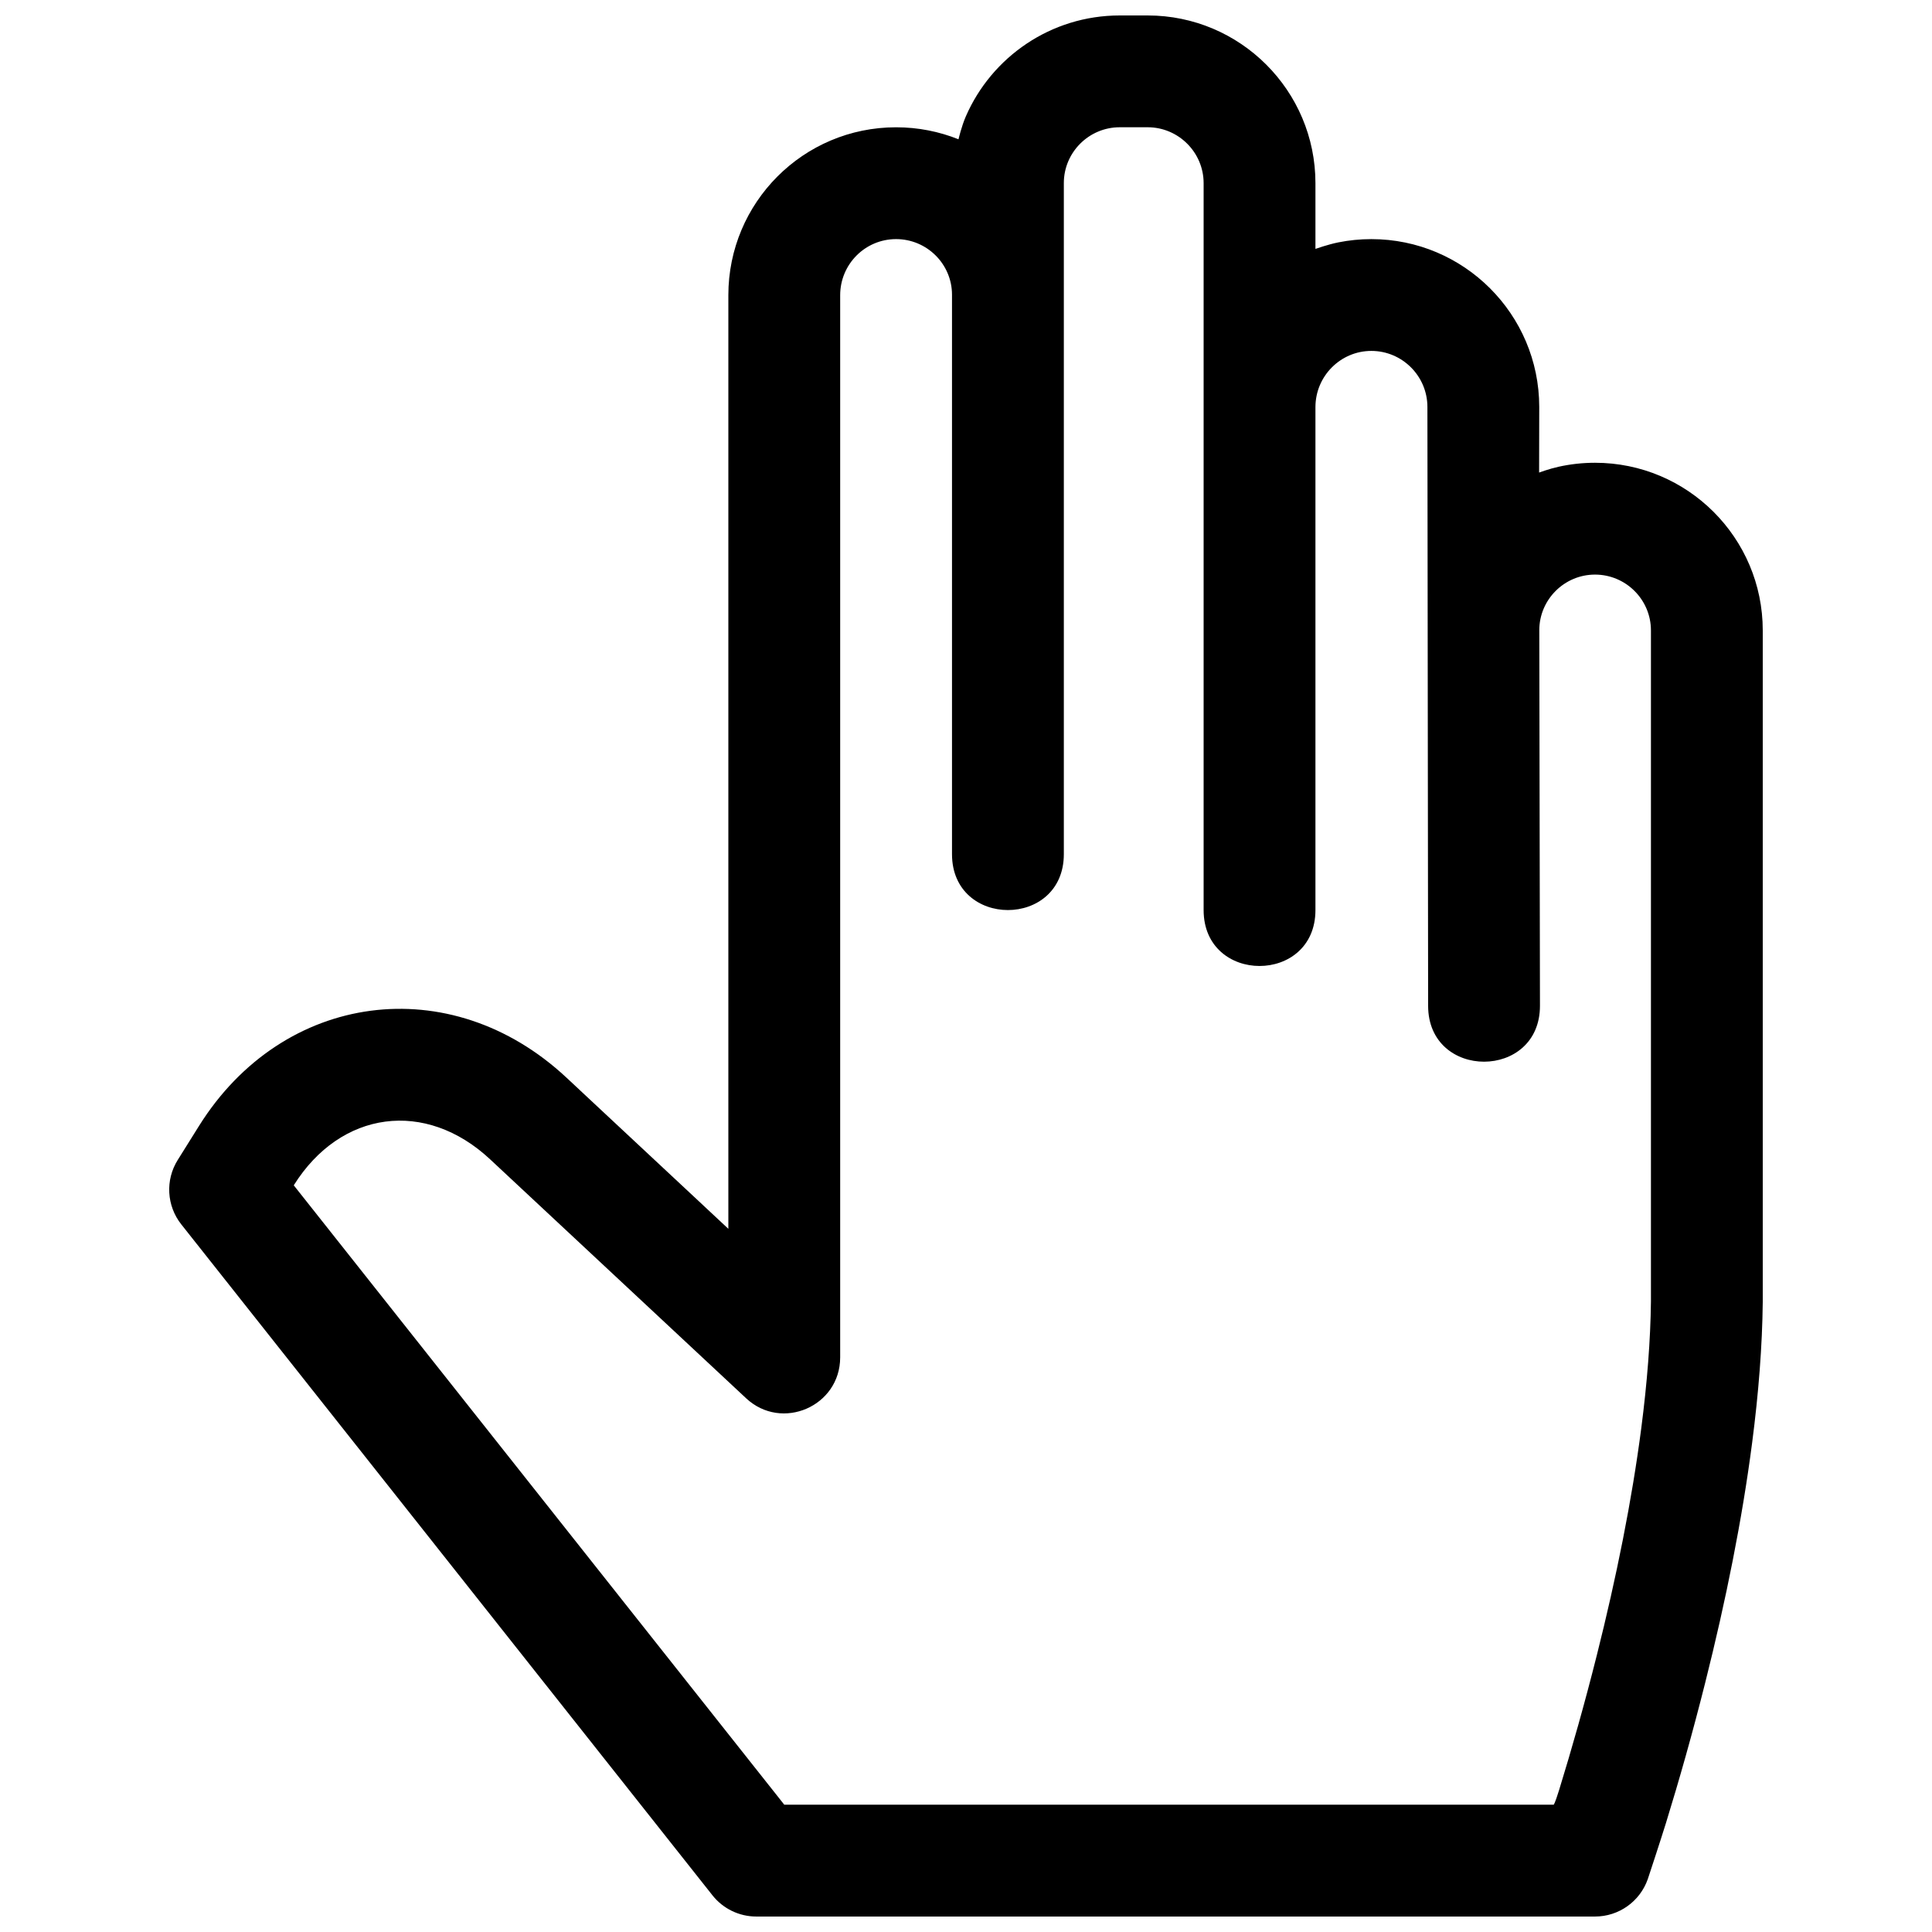 <?xml version="1.0" encoding="UTF-8"?>
<!-- The Best Svg Icon site in the world: iconSvg.co, Visit us! https://iconsvg.co -->
<svg width="800px" height="800px" version="1.1" viewBox="144 144 512 512" xmlns="http://www.w3.org/2000/svg">
 <defs>
  <clipPath id="a">
   <path d="m188 148.09h424v503.81h-424z"/>
  </clipPath>
 </defs>
 <g clip-path="url(#a)">
  <path d="m332.81 646.28c2.812 3.551 7.09 5.621 11.617 5.621h222.27c6.305 0 11.918-3.988 13.992-9.941 0.258-0.738 3.555-10.789 4.801-14.82 3.547-11.492 7.094-24.016 10.402-37.18 5.512-21.902 9.812-43.352 12.441-63.598 1.719-13.223 2.688-25.691 2.816-37.293v-178c0-24.531-19.93-44.43-44.453-44.43-3.32 0-6.559 0.367-9.672 1.059-2.559 0.57-5.144 1.535-5.144 1.535l0.035-17.426c-0.031-24.535-19.969-44.438-44.488-44.438-3.004 0-5.934 0.297-8.77 0.867-2.699 0.539-6.051 1.723-6.051 1.723v-17.414c0-24.531-19.949-44.449-44.453-44.449h-7.41c-18.258 0-33.957 11.027-40.797 26.77-1.137 2.621-1.934 6.047-1.934 6.047-5.113-2.051-10.695-3.18-16.539-3.18-24.566 0-44.453 19.918-44.453 44.512v247.4l-42.922-40.078c-30.727-28.68-75.086-22.824-97.379 12.848l-5.629 9.004c-3.32 5.312-2.938 12.137 0.949 17.051zm-110.96-188.16c12.422-19.871 34.938-22.844 52.031-6.891l67.848 63.328c9.473 8.84 24.926 2.121 24.926-10.836v-281.48c0-8.234 6.633-14.875 14.82-14.875 8.172 0 14.816 6.621 14.816 14.742v148.25c0 19.758 29.637 19.758 29.637 0v-177.84c0-8.148 6.644-14.793 14.816-14.793h7.41c8.148 0 14.82 6.66 14.82 14.812v192.64c0 19.758 29.633 19.758 29.633 0v-133.29c0-8.211 6.66-14.891 14.82-14.891 8.168 0 14.844 6.66 14.852 14.84l0.191 158.73c0.023 19.758 29.672 19.711 29.637-0.043l-0.176-99.477c-0.016-8.121 6.621-14.773 14.766-14.773 8.168 0 14.82 6.641 14.82 14.793v177.84c-0.117 10.188-0.996 21.512-2.57 33.637-2.469 18.984-6.547 39.332-11.793 60.188-3.176 12.625-6.582 24.652-9.98 35.664-1.188 3.844-1.441 3.871-1.441 3.871h-203.89z" fill-rule="evenodd"/>
 </g>
</svg>